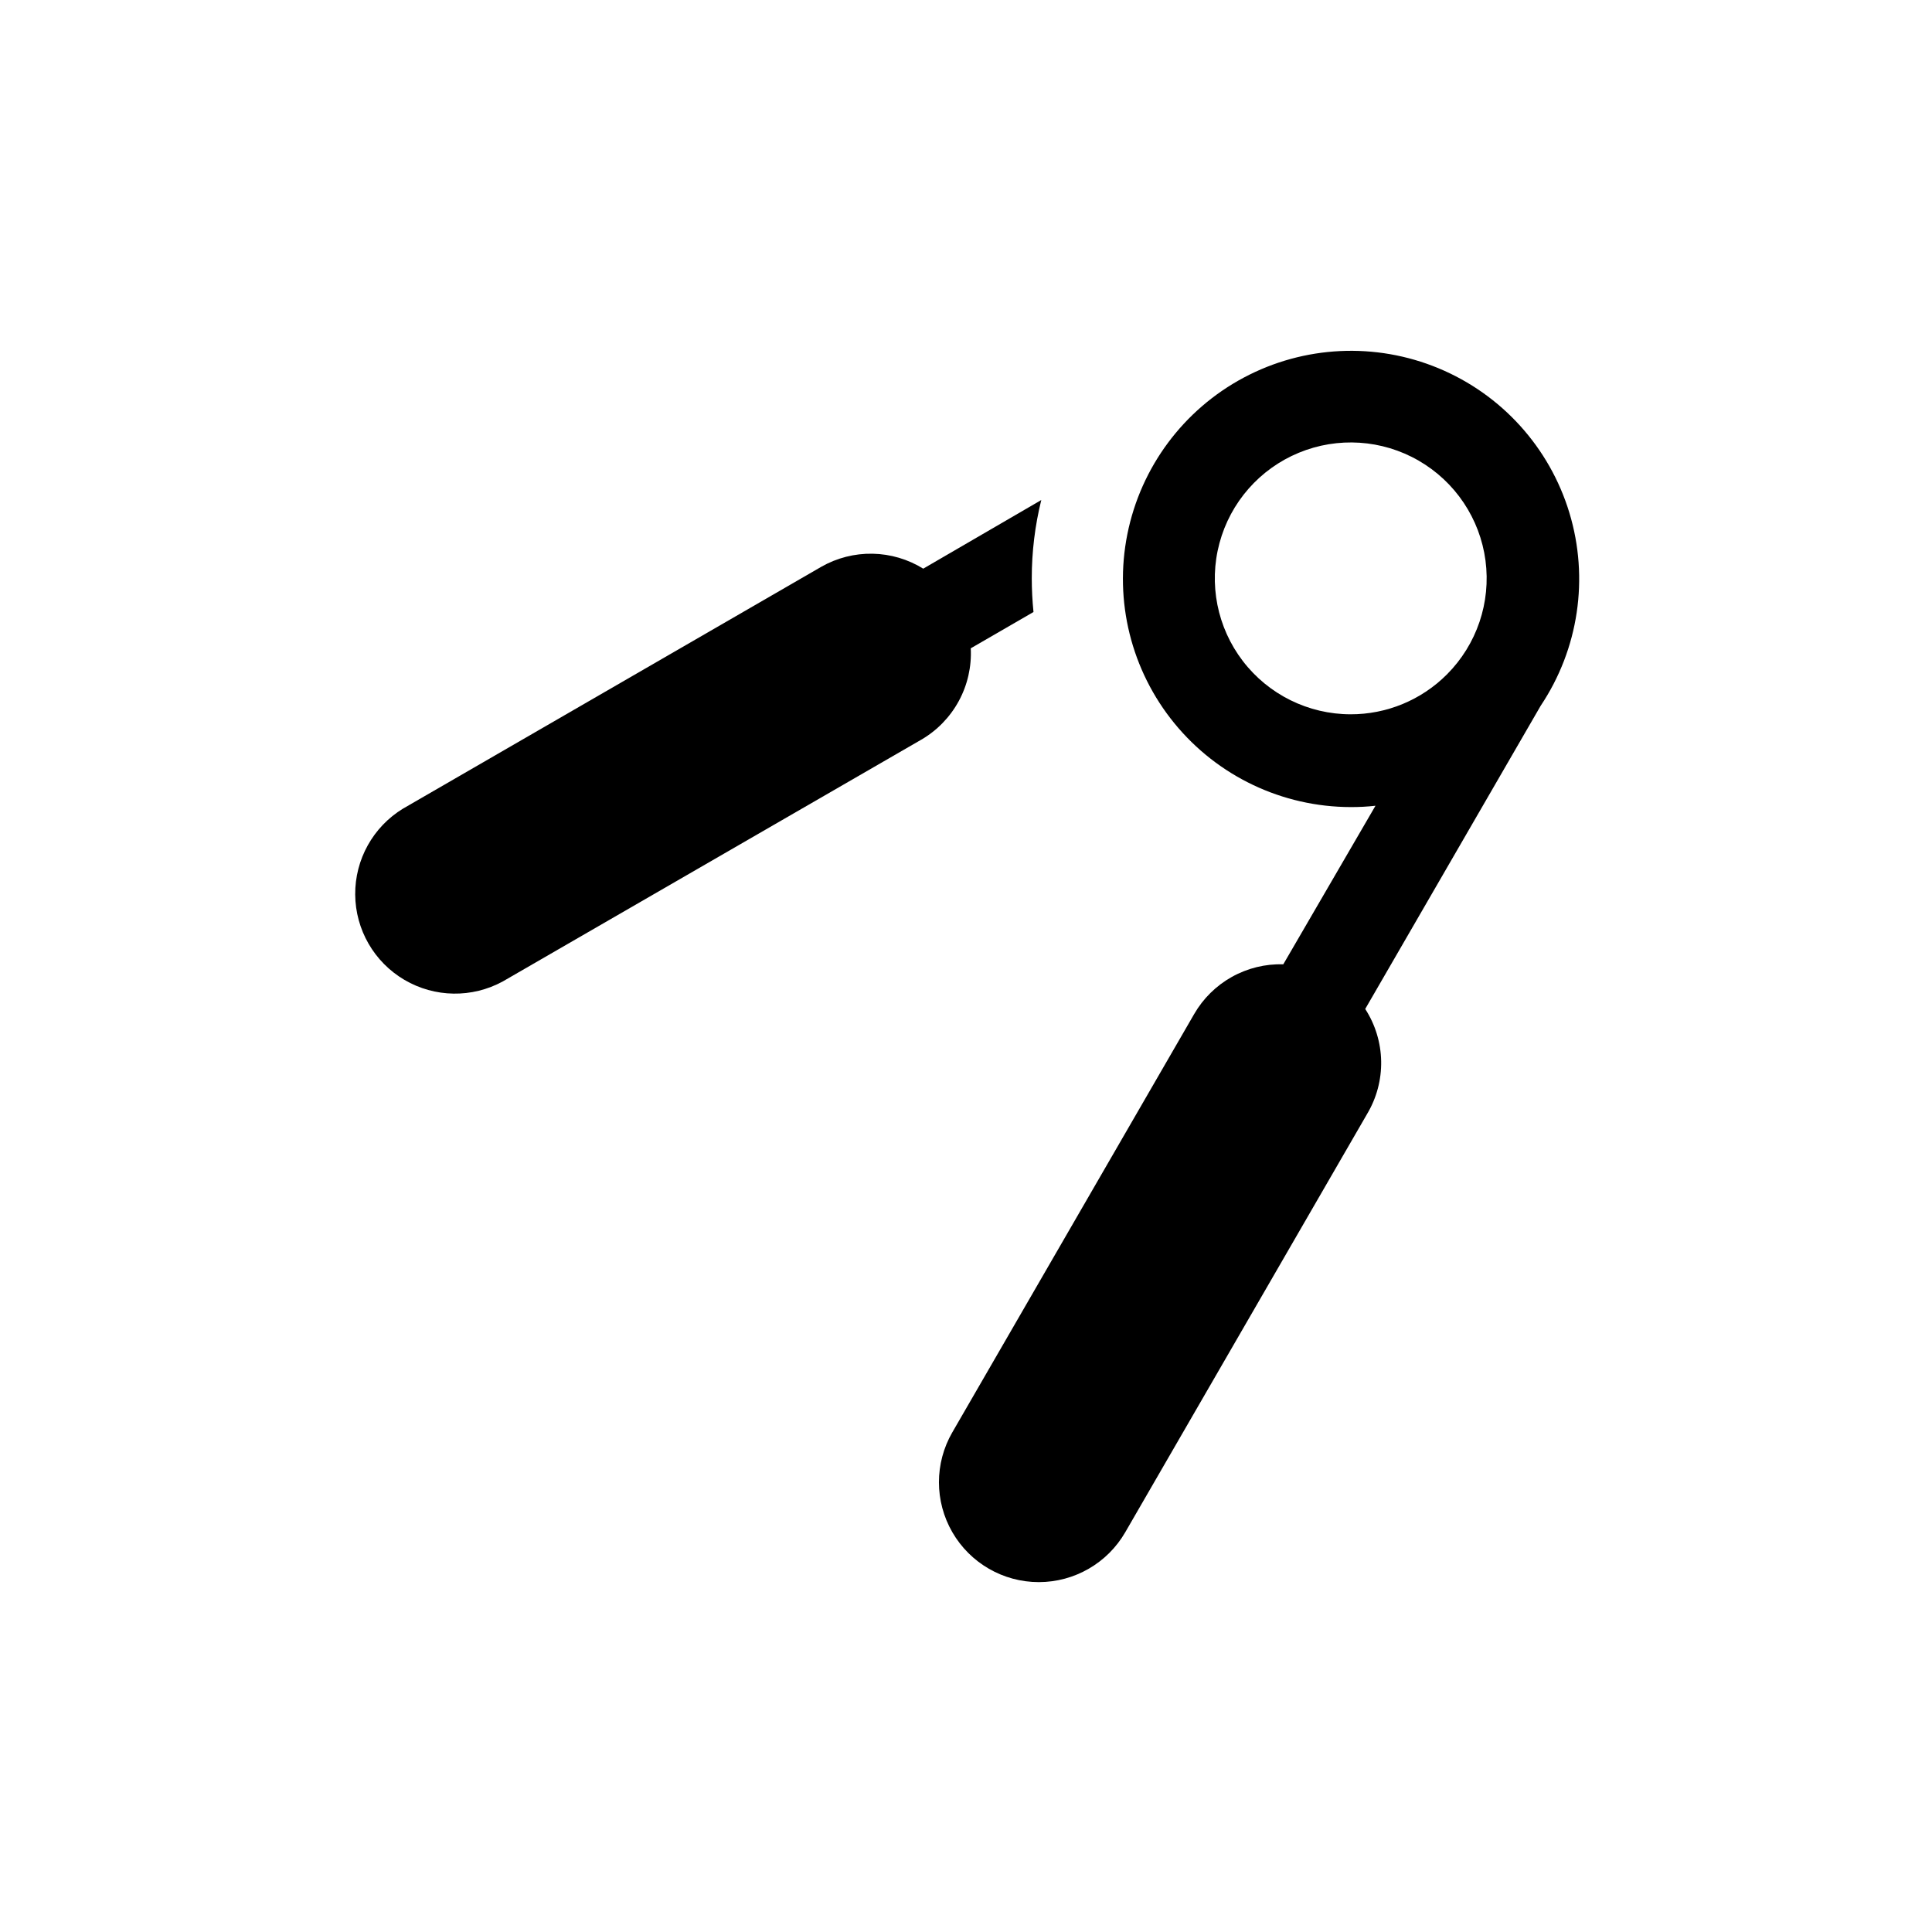 <?xml version="1.0" encoding="UTF-8"?>
<!-- Uploaded to: ICON Repo, www.svgrepo.com, Generator: ICON Repo Mixer Tools -->
<svg fill="#000000" width="800px" height="800px" version="1.1" viewBox="144 144 512 512" xmlns="http://www.w3.org/2000/svg">
 <g>
  <path d="m401.26 315.81 16.625-9.621v-0.004c-0.301-2.977-0.453-5.973-0.453-8.965-0.004-6.981 0.844-13.934 2.519-20.707l-31.285 18.188c-4.043-2.504-8.684-3.871-13.434-3.961-4.754-0.086-9.441 1.105-13.57 3.457l-110.84 64.086v-0.004c-7.945 4.84-12.766 13.5-12.691 22.801 0.074 9.305 5.027 17.887 13.051 22.598 8.02 4.711 17.93 4.863 26.09 0.398l110.84-64.035v0.004c4.207-2.441 7.66-5.996 9.98-10.27 2.32-4.273 3.418-9.109 3.168-13.965z"/>
  <path d="m552.3 331.03c10.059-15.043 12.848-33.801 7.606-51.121-5.242-17.316-17.965-31.379-34.68-38.316-16.711-6.941-35.652-6.031-51.621 2.481-15.969 8.512-27.285 23.73-30.84 41.473-3.559 17.742 1.02 36.145 12.477 50.152 11.453 14.008 28.582 22.148 46.676 22.184 2.207 0.012 4.41-0.105 6.602-0.352l-24.434 42.02c-4.766-0.141-9.477 1.016-13.637 3.34-4.16 2.324-7.613 5.731-9.992 9.859l-64.086 110.84v-0.004c-4.727 8.191-4.723 18.277 0.008 26.465 4.731 8.188 13.469 13.23 22.926 13.227 9.453-0.004 18.188-5.051 22.914-13.242l64.086-110.84-0.004 0.004c2.519-4.223 3.809-9.062 3.719-13.977-0.09-4.914-1.551-9.707-4.223-13.836zm-50.383 2.266c-11.191-0.012-21.746-5.227-28.551-14.113-6.809-8.887-9.098-20.434-6.195-31.246 2.898-10.809 10.664-19.66 21.004-23.941 10.344-4.285 22.09-3.516 31.785 2.078 9.695 5.59 16.242 15.375 17.711 26.473 1.469 11.098-2.305 22.246-10.211 30.172-6.777 6.801-15.992 10.609-25.594 10.578z"/>
 </g>
</svg>